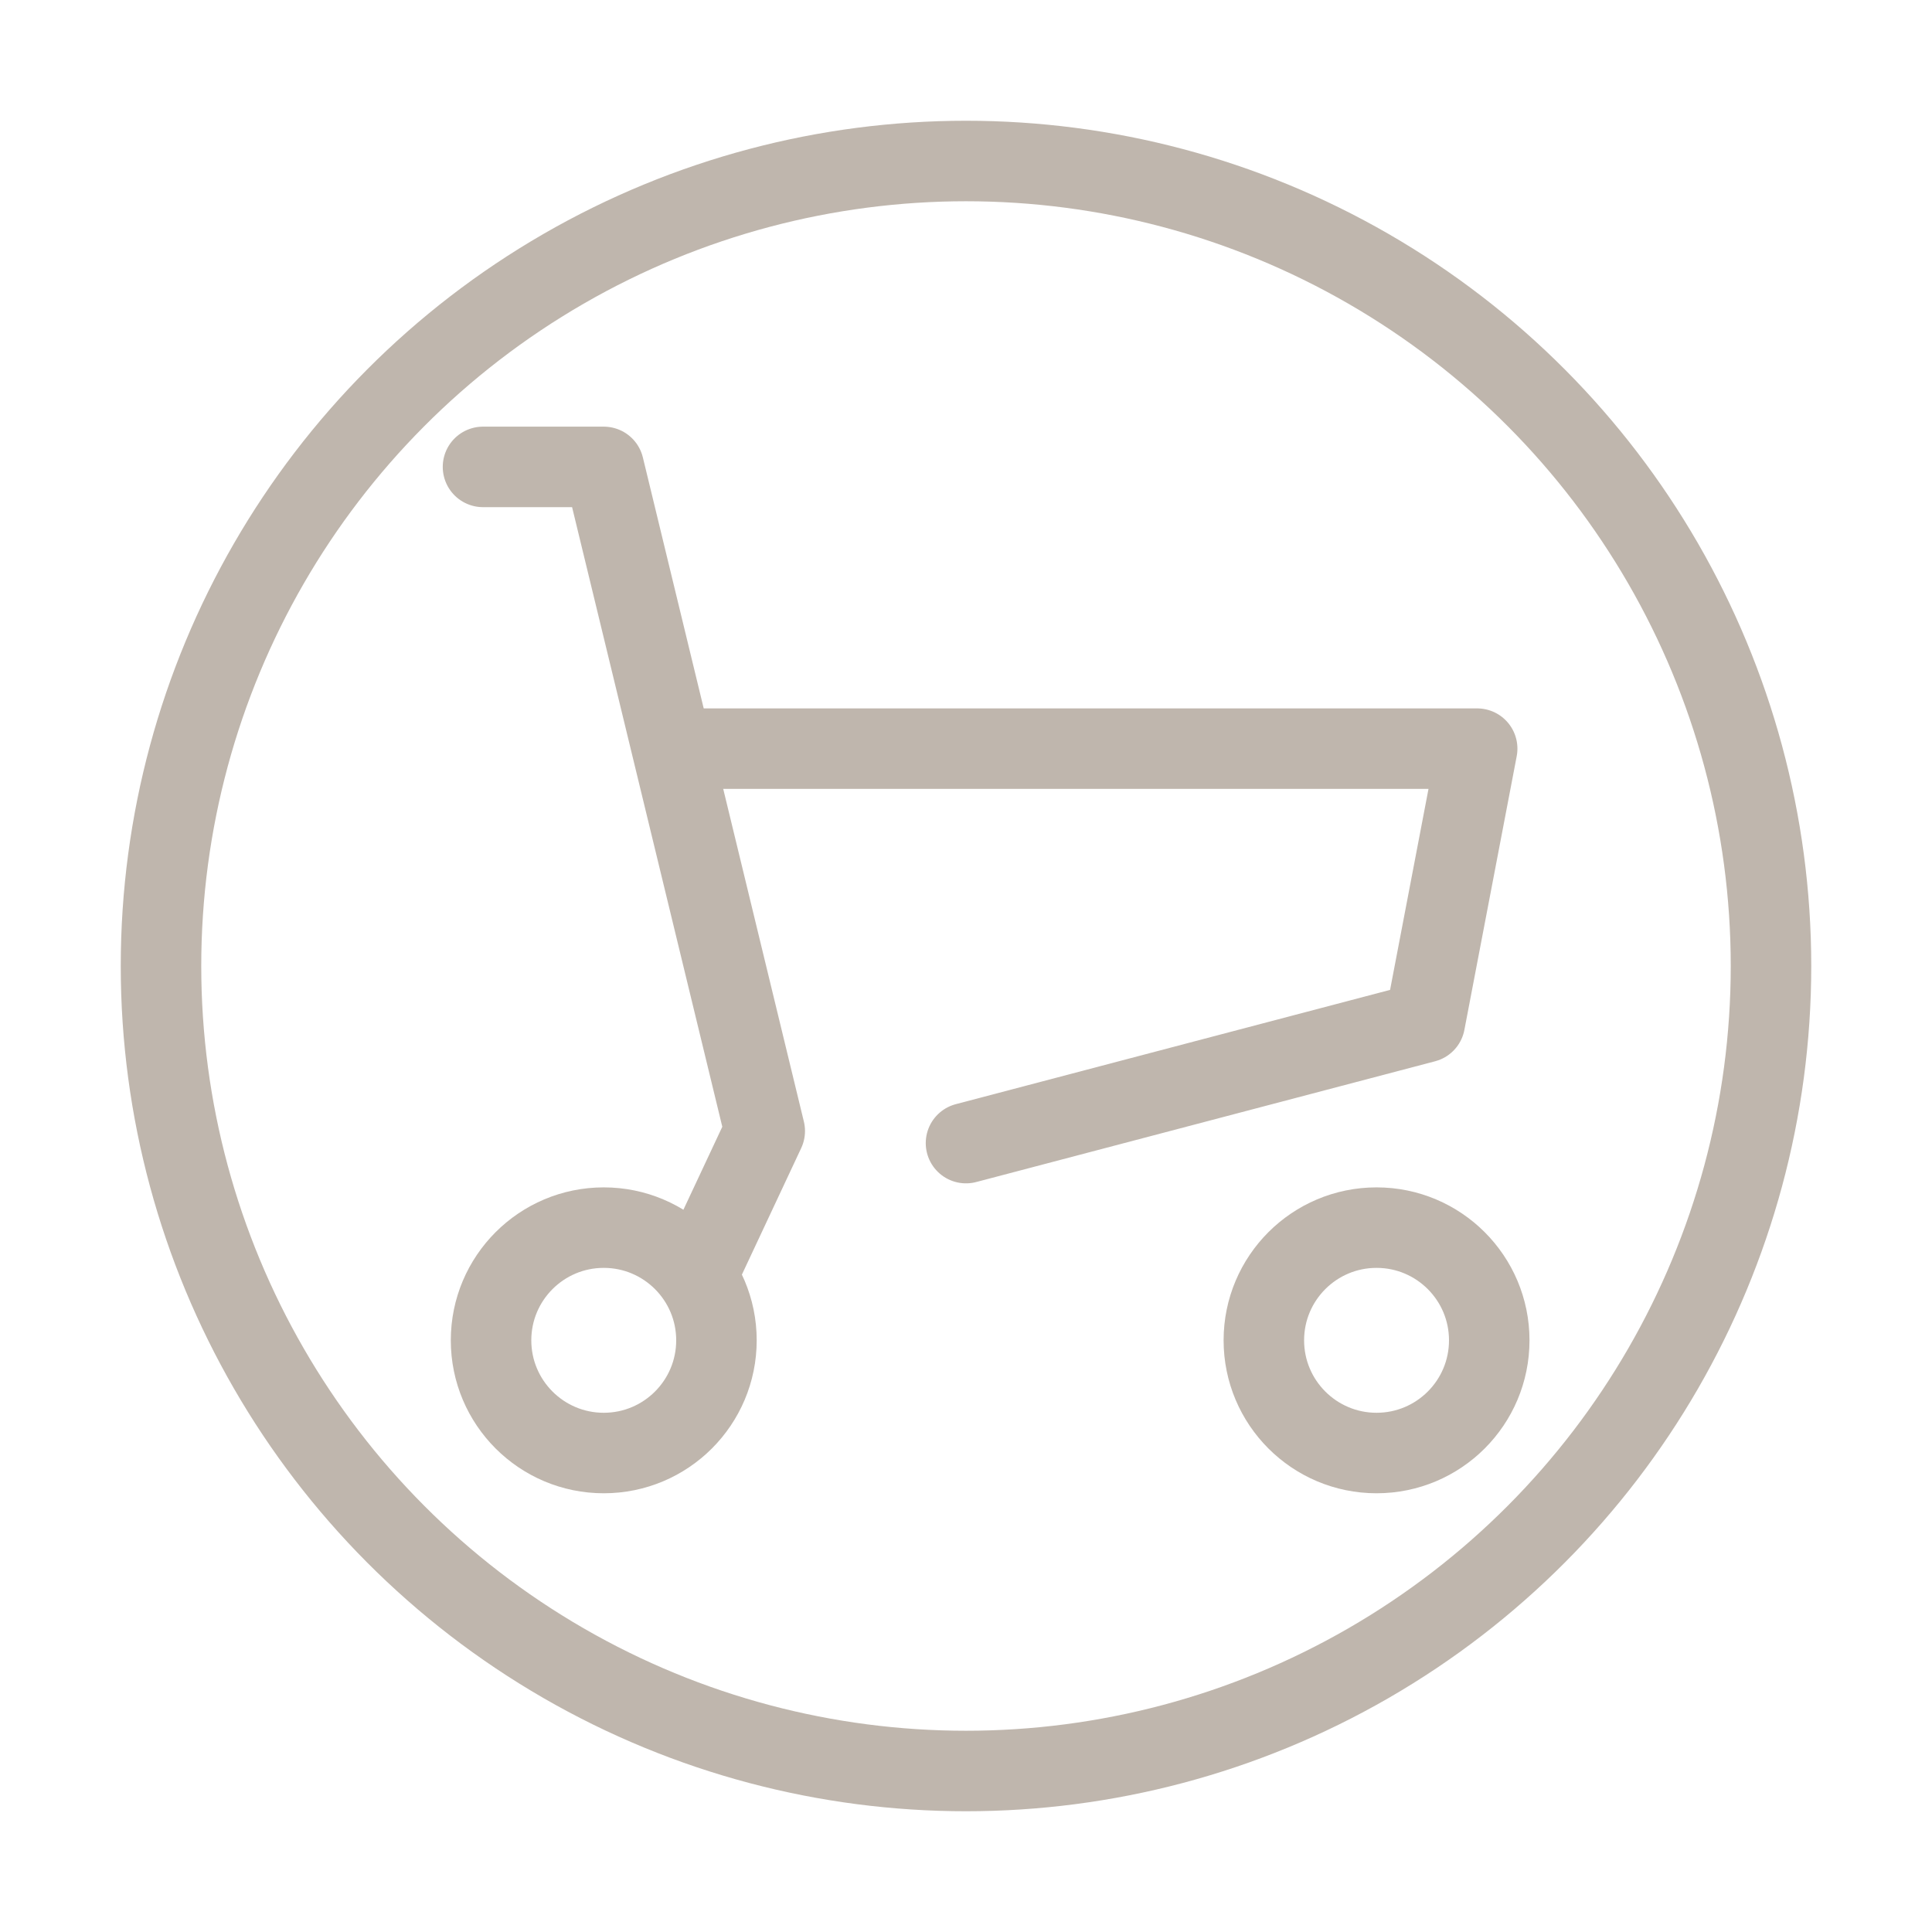 <?xml version="1.0" encoding="utf-8"?>
<!-- Generator: Adobe Illustrator 23.0.3, SVG Export Plug-In . SVG Version: 6.00 Build 0)  -->
<svg version="1.1" id="レイヤー_1" xmlns="http://www.w3.org/2000/svg" xmlns:xlink="http://www.w3.org/1999/xlink" x="0px"
	 y="0px" viewBox="0 0 48 48" style="enable-background:new 0 0 48 48;" xml:space="preserve">
<style type="text/css">
	.st0{fill:none;}
	.st1{fill:none;stroke:#BFB6AD;stroke-width:2;stroke-linecap:round;stroke-linejoin:round;}
</style>
<title>cart2_24</title>
<g>
	<g id="Rectangle">
		<rect x="6" y="5" class="st0" width="41.3" height="41.3"/>
	</g>
	<g id="icon_data">
		<polyline class="st1" points="17,18.6 36.7,18.6 35.4,25.4 24,28.4 		"/>
		<polyline class="st1" points="12,11.6 15,11.6 19,28.1 17.5,31.3 		"/>
		<circle class="st1" cx="15" cy="33.3" r="2.8"/>
		<circle class="st1" cx="34.2" cy="33.3" r="2.8"/>
	</g>
</g>
<circle class="st1" cx="24" cy="24" r="20"/>
</svg>
